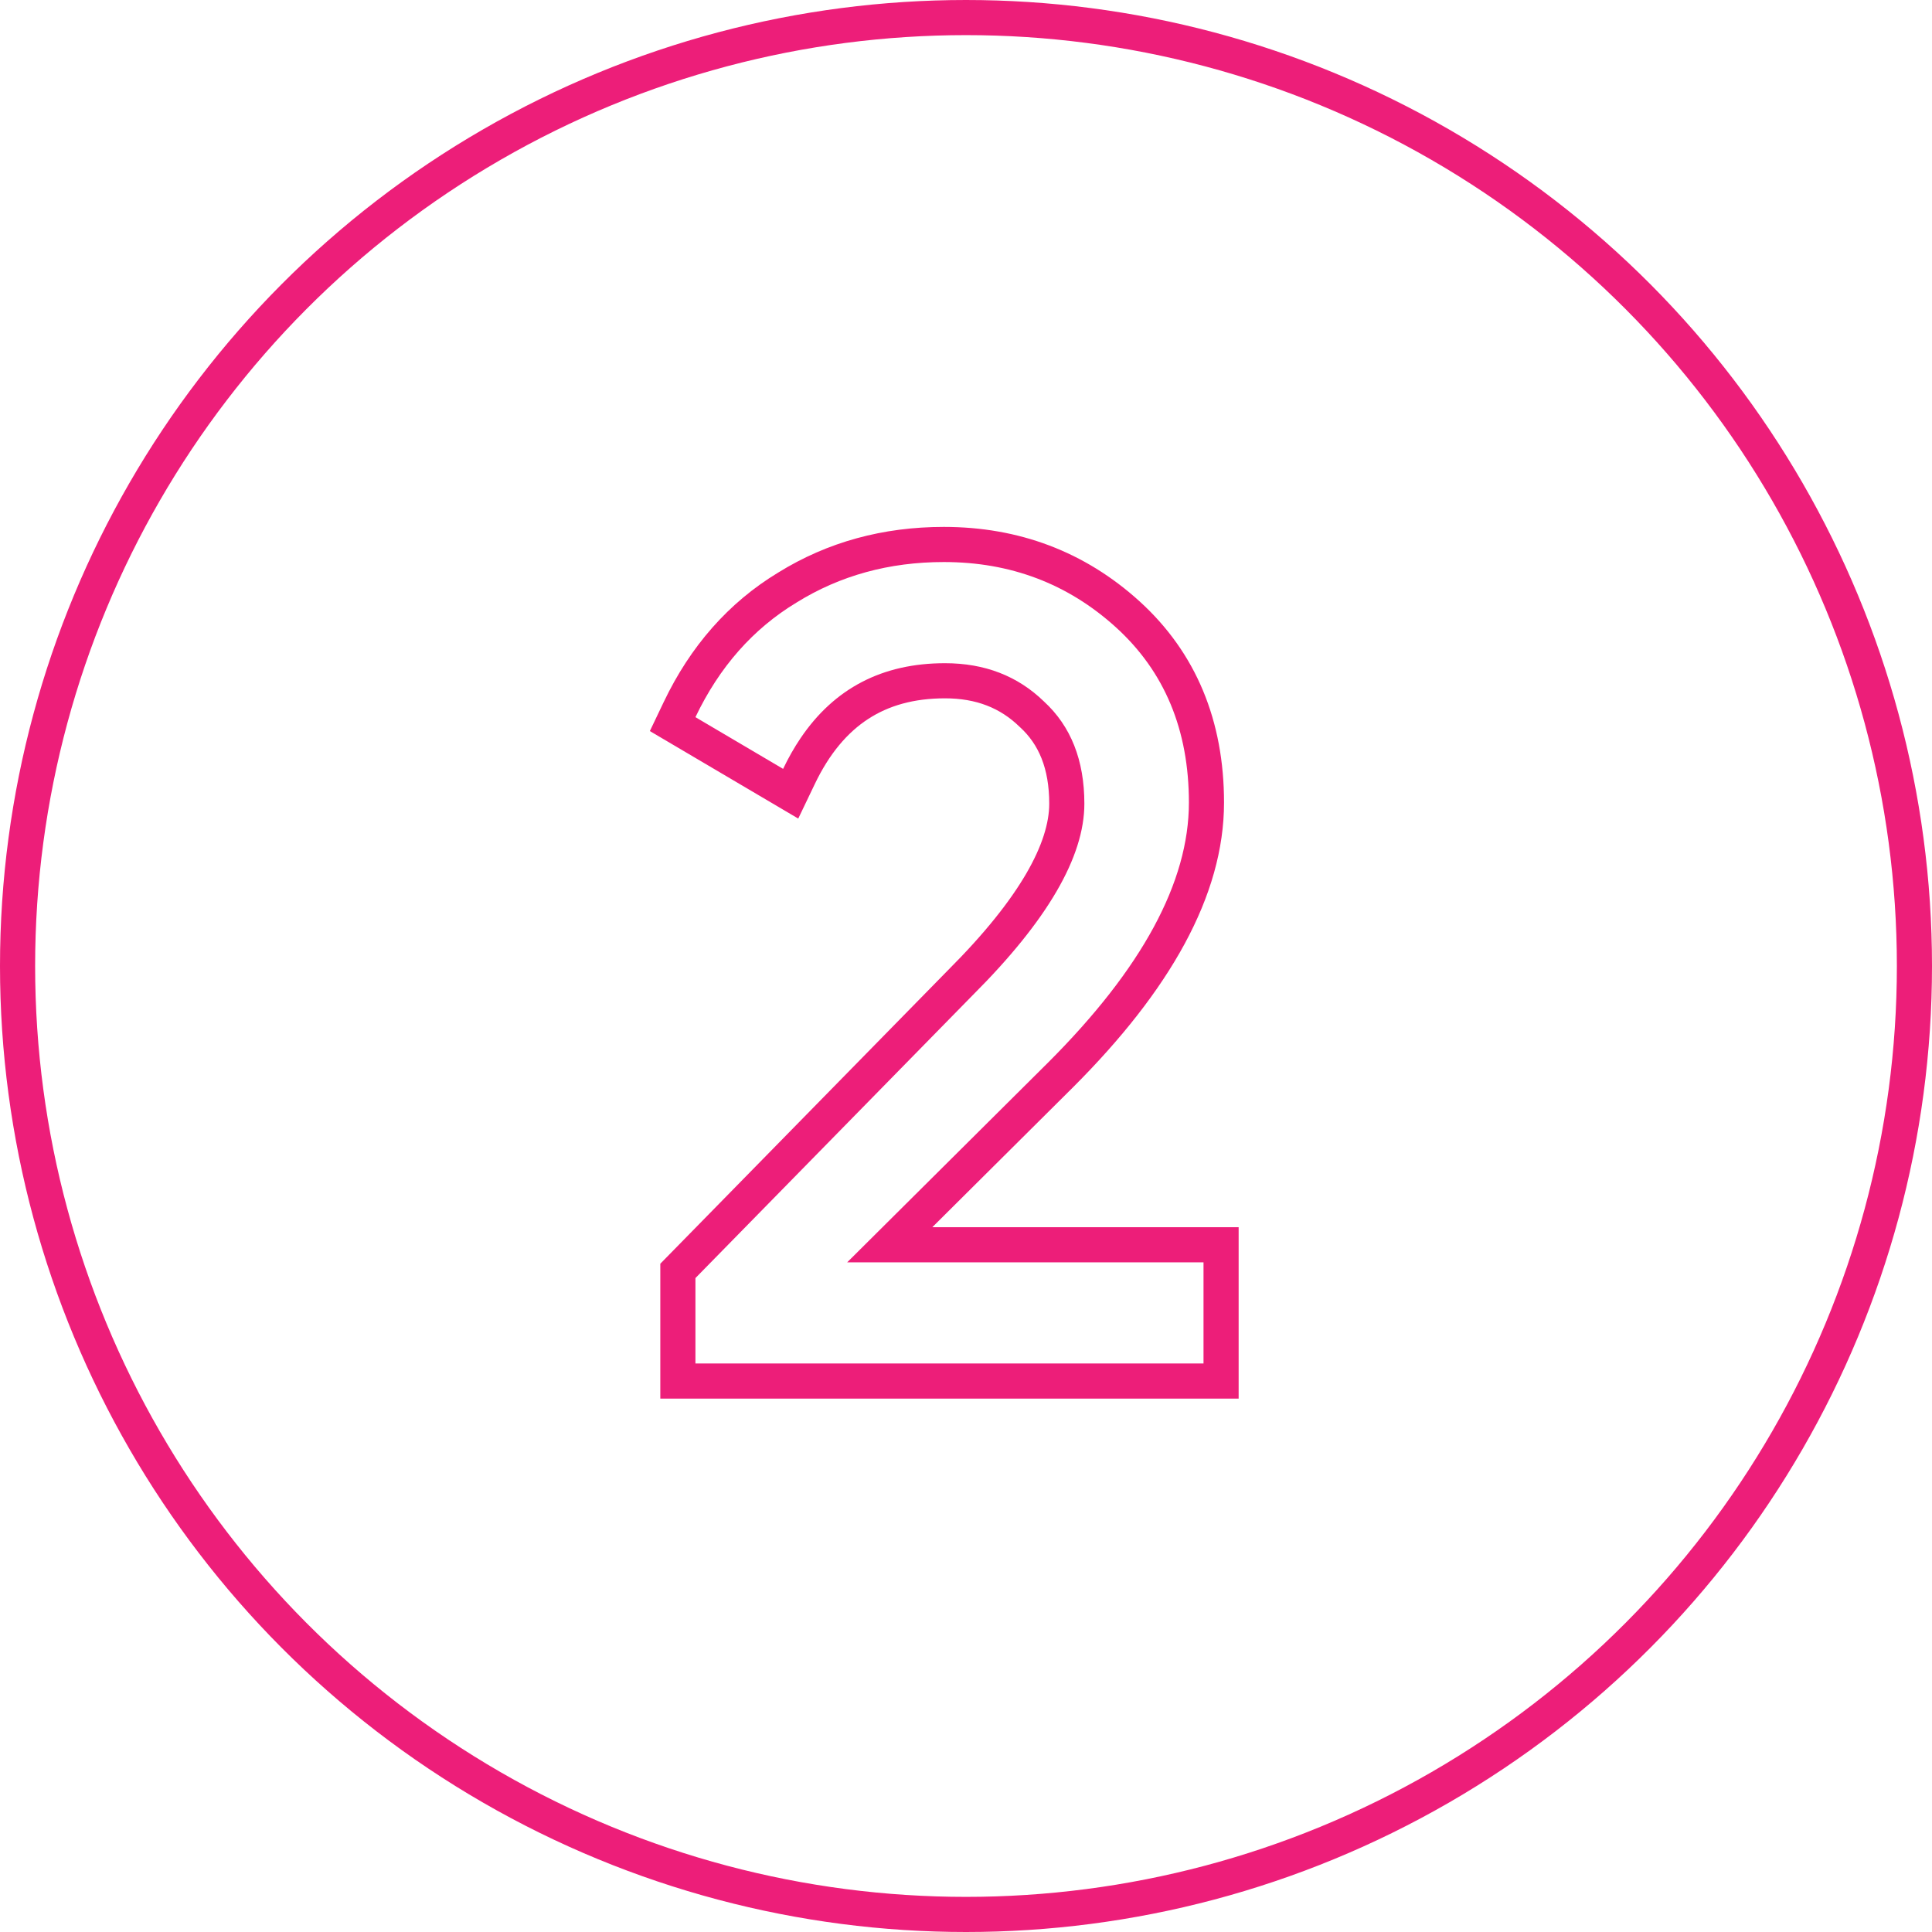 <?xml version="1.0" encoding="UTF-8"?> <svg xmlns="http://www.w3.org/2000/svg" width="110" height="110" viewBox="0 0 110 110" fill="none"> <circle cx="55" cy="55" r="54" stroke="#ED1E79" stroke-width="2"></circle> <path fill-rule="evenodd" clip-rule="evenodd" d="M70.523 79.632H37.595V71.951L53.981 55.233L53.988 55.226C58.156 51.058 59.739 47.934 59.739 45.76C59.739 43.731 59.128 42.368 58.083 41.41L58.062 41.391L58.041 41.371C56.955 40.315 55.593 39.76 53.803 39.76C52.019 39.76 50.588 40.179 49.424 40.939C48.254 41.703 47.226 42.894 46.391 44.64L45.449 46.606L37 41.624L37.79 39.97C39.305 36.798 41.474 34.313 44.31 32.598C47.121 30.856 50.282 30 53.739 30C58.016 30 61.763 31.411 64.874 34.23L64.875 34.231C68.112 37.17 69.691 41.059 69.691 45.696C69.691 51.01 66.576 56.423 61.105 61.894L61.101 61.898L53.082 69.872H70.523V79.632ZM48.235 71.872L59.691 60.48C65.024 55.147 67.691 50.219 67.691 45.696C67.691 41.557 66.304 38.229 63.531 35.712C60.8 33.237 57.536 32 53.739 32C50.624 32 47.829 32.768 45.355 34.304C42.88 35.797 40.96 37.973 39.595 40.832L44.587 43.776C44.888 43.147 45.217 42.567 45.575 42.037C47.498 39.186 50.241 37.76 53.803 37.76C56.064 37.76 57.941 38.485 59.435 39.936C60.971 41.344 61.739 43.285 61.739 45.76C61.739 48.789 59.627 52.416 55.403 56.64L39.595 72.768V77.632H68.523V71.872H48.235Z" fill="#ED1E79"></path> </svg> 
